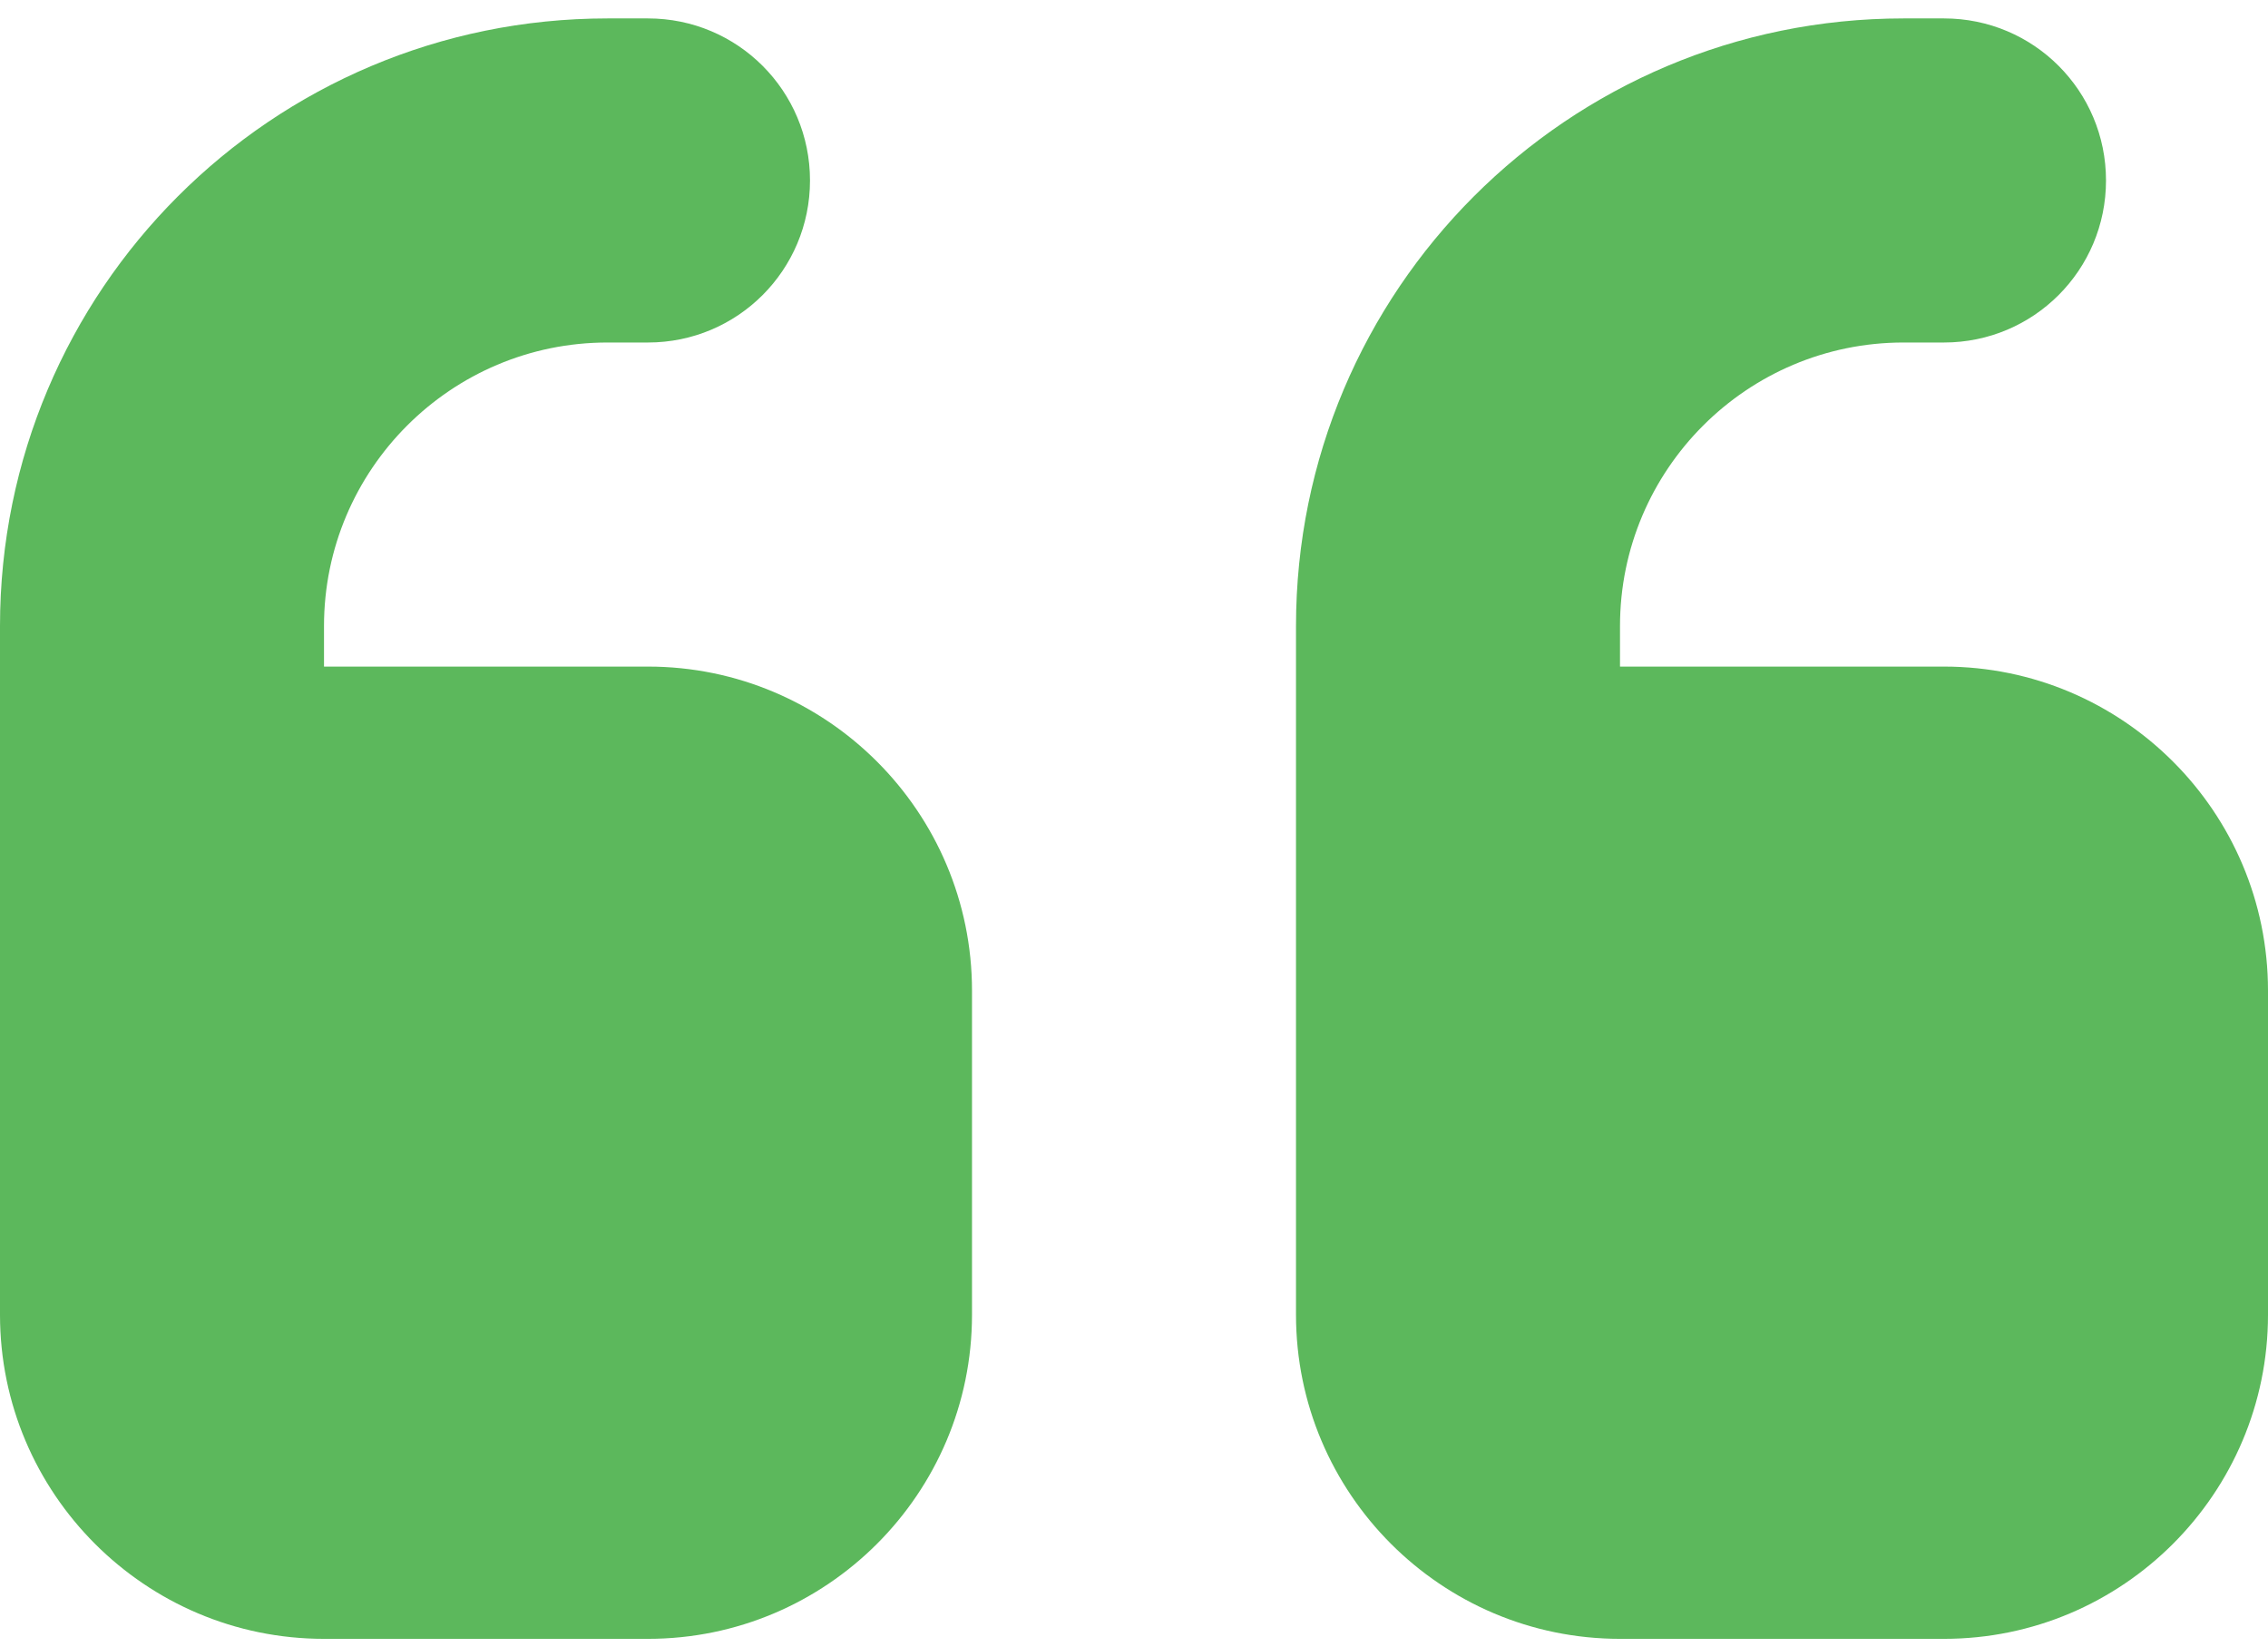 <svg width="84" height="61" viewBox="0 0 84 61" fill="none" xmlns="http://www.w3.org/2000/svg">
<path d="M0 23.182C0 10.75 10.069 0.682 22.5 0.682H24C27.319 0.682 30 3.363 30 6.682C30 10 27.319 12.682 24 12.682H22.5C16.706 12.682 12 17.388 12 23.182V24.682H24C30.619 24.682 36 30.063 36 36.682V48.682C36 55.3 30.619 60.682 24 60.682H12C5.381 60.682 0 55.3 0 48.682V42.682V36.682V23.182ZM48 23.182C48 10.75 58.069 0.682 70.5 0.682H72C75.319 0.682 78 3.363 78 6.682C78 10 75.319 12.682 72 12.682H70.5C64.706 12.682 60 17.388 60 23.182V24.682H72C78.619 24.682 84 30.063 84 36.682V48.682C84 55.3 78.619 60.682 72 60.682H60C53.381 60.682 48 55.3 48 48.682V42.682V36.682V23.182Z" fill="#5CB85C"/>
</svg>
